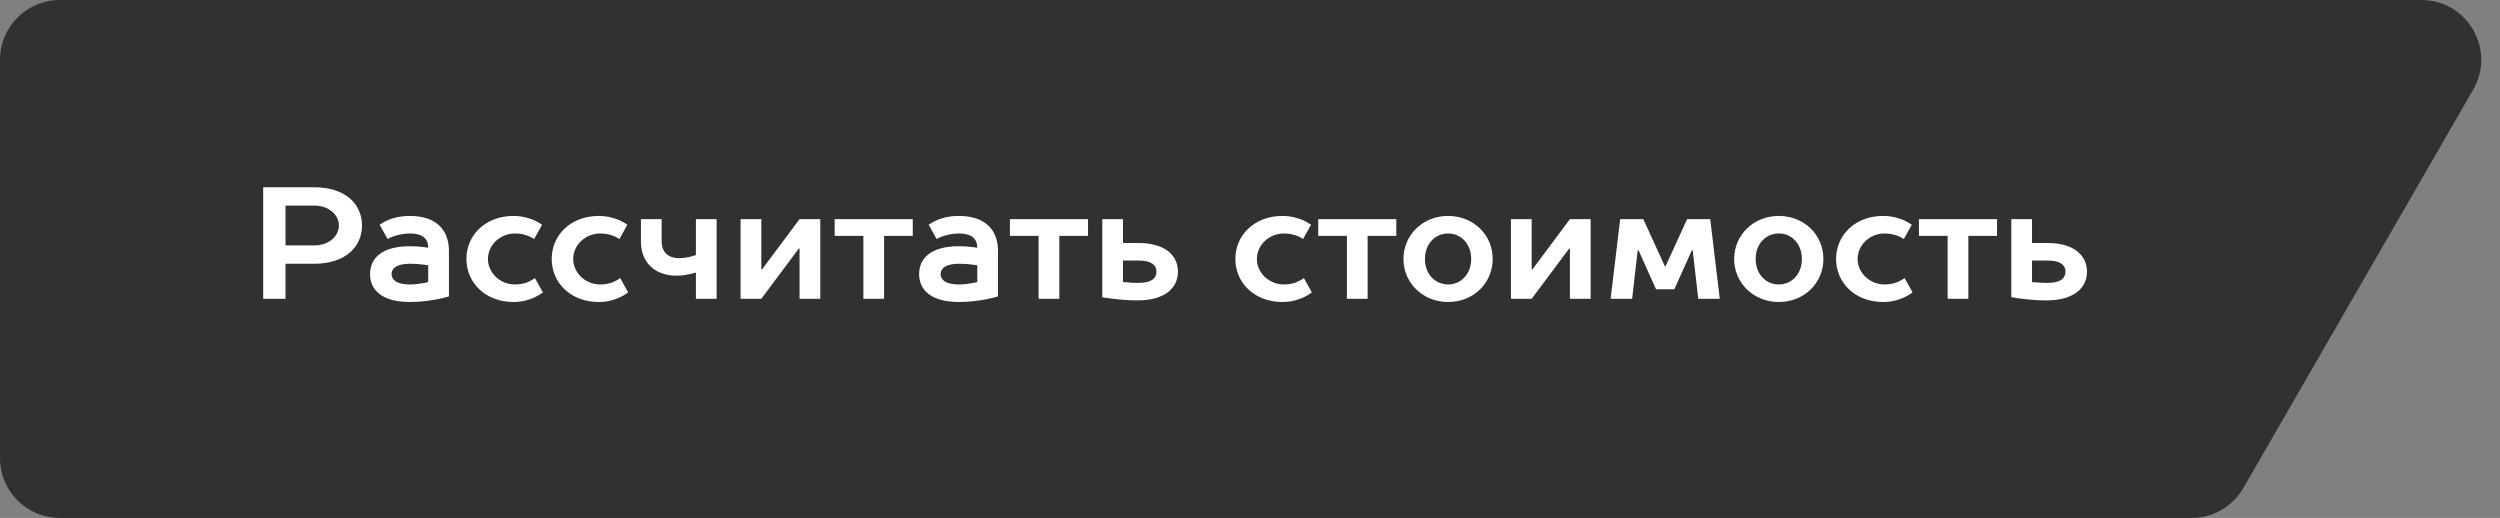 <?xml version="1.0" encoding="UTF-8"?> <svg xmlns="http://www.w3.org/2000/svg" width="251" height="52" viewBox="0 0 251 52" fill="none"><rect x="0" y="0" width="251" height="52" fill="#808080" stroke="none"/><path d="M0 6C0 2.686 2.686 0 6 0H243.112C247.729 0 250.616 4.998 248.309 8.998L225.232 48.998C224.16 50.856 222.179 52 220.035 52H6C2.686 52 0 49.314 0 46V6Z" fill="#313131"></path><path d="M26.424 18.8H31.544C34.664 18.8 36.344 20.48 36.344 22.64C36.344 24.8 34.664 26.48 31.544 26.48H28.664V30H26.424V18.8ZM31.544 20.64H28.664V24.64H31.544C33.064 24.64 34.024 23.68 34.024 22.64C34.024 21.6 33.064 20.64 31.544 20.64ZM41.154 21.68C43.73 21.68 45.074 23.024 45.074 25.2V29.76C44.706 29.872 44.322 29.968 43.89 30.048C43.122 30.192 42.194 30.32 41.154 30.32C38.354 30.32 37.154 29.12 37.154 27.52C37.154 25.92 38.354 24.72 41.154 24.72C41.666 24.72 42.13 24.752 42.466 24.8C42.658 24.816 42.834 24.848 42.994 24.88C42.994 23.984 42.434 23.44 41.154 23.44C40.514 23.44 39.954 23.584 39.554 23.712C39.314 23.792 39.106 23.888 38.914 24L38.114 22.56C38.338 22.4 38.61 22.256 38.914 22.112C39.474 21.872 40.194 21.68 41.154 21.68ZM41.154 28.56C41.65 28.56 42.098 28.496 42.434 28.432C42.642 28.4 42.818 28.368 42.994 28.32V26.64C42.818 26.608 42.642 26.576 42.434 26.56C42.066 26.512 41.65 26.48 41.154 26.48C39.794 26.48 39.314 26.96 39.314 27.52C39.314 28.08 39.794 28.56 41.154 28.56ZM53.708 27.92L54.508 29.36C54.267 29.536 54.011 29.696 53.708 29.84C53.148 30.096 52.459 30.32 51.547 30.32C48.748 30.32 46.828 28.4 46.828 26C46.828 23.6 48.748 21.68 51.547 21.68C52.428 21.68 53.132 21.904 53.644 22.112C53.931 22.256 54.188 22.4 54.428 22.56L53.627 24C53.468 23.888 53.291 23.792 53.099 23.712C52.731 23.568 52.283 23.44 51.708 23.44C50.172 23.44 48.987 24.64 48.987 26C48.987 27.36 50.172 28.56 51.708 28.56C52.331 28.56 52.828 28.416 53.163 28.24C53.371 28.144 53.547 28.032 53.708 27.92ZM62.27 27.92L63.07 29.36C62.83 29.536 62.574 29.696 62.27 29.84C61.71 30.096 61.022 30.32 60.11 30.32C57.31 30.32 55.39 28.4 55.39 26C55.39 23.6 57.31 21.68 60.11 21.68C60.99 21.68 61.694 21.904 62.206 22.112C62.494 22.256 62.75 22.4 62.99 22.56L62.19 24C62.03 23.888 61.854 23.792 61.662 23.712C61.294 23.568 60.846 23.44 60.27 23.44C58.734 23.44 57.55 24.64 57.55 26C57.55 27.36 58.734 28.56 60.27 28.56C60.894 28.56 61.39 28.416 61.726 28.24C61.934 28.144 62.11 28.032 62.27 27.92ZM68.189 25.92C68.637 25.92 69.053 25.84 69.357 25.76C69.533 25.712 69.709 25.664 69.869 25.616V22H71.949V30H69.869V27.36C69.677 27.424 69.485 27.472 69.277 27.52C68.877 27.6 68.445 27.68 67.949 27.68C65.709 27.68 64.349 26.32 64.349 24.24V22H66.429V24.24C66.429 25.28 67.053 25.92 68.189 25.92ZM76.436 30H74.356V22H76.436V27.04H76.516L80.276 22H82.356V30H80.276V24.96H80.196L76.436 30ZM83.802 22H91.642V23.68H88.763V30H86.683V23.68H83.802V22ZM96.279 21.68C98.855 21.68 100.199 23.024 100.199 25.2V29.76C99.831 29.872 99.447 29.968 99.015 30.048C98.247 30.192 97.319 30.32 96.279 30.32C93.479 30.32 92.279 29.12 92.279 27.52C92.279 25.92 93.479 24.72 96.279 24.72C96.791 24.72 97.255 24.752 97.591 24.8C97.783 24.816 97.959 24.848 98.119 24.88C98.119 23.984 97.559 23.44 96.279 23.44C95.639 23.44 95.079 23.584 94.679 23.712C94.439 23.792 94.231 23.888 94.039 24L93.239 22.56C93.463 22.4 93.735 22.256 94.039 22.112C94.599 21.872 95.319 21.68 96.279 21.68ZM96.279 28.56C96.775 28.56 97.223 28.496 97.559 28.432C97.767 28.4 97.943 28.368 98.119 28.32V26.64C97.943 26.608 97.767 26.576 97.559 26.56C97.191 26.512 96.775 26.48 96.279 26.48C94.919 26.48 94.439 26.96 94.439 27.52C94.439 28.08 94.919 28.56 96.279 28.56ZM101.396 22H109.236V23.68H106.356V30H104.276V23.68H101.396V22ZM110.669 22H112.749V24.4H114.349C116.989 24.4 118.269 25.68 118.269 27.264C118.269 28.88 117.005 30.16 114.189 30.16C113.293 30.16 112.429 30.08 111.773 30C111.373 29.952 111.005 29.904 110.669 29.84V22ZM114.349 28.4C115.629 28.4 116.109 27.92 116.109 27.264C116.109 26.64 115.629 26.16 114.349 26.16H112.749V28.32C112.909 28.336 113.069 28.336 113.245 28.352C113.565 28.4 113.949 28.4 114.349 28.4ZM130.911 27.92L131.711 29.36C131.471 29.536 131.215 29.696 130.911 29.84C130.351 30.096 129.663 30.32 128.751 30.32C125.951 30.32 124.031 28.4 124.031 26C124.031 23.6 125.951 21.68 128.751 21.68C129.631 21.68 130.335 21.904 130.847 22.112C131.135 22.256 131.391 22.4 131.631 22.56L130.831 24C130.671 23.888 130.495 23.792 130.303 23.712C129.935 23.568 129.487 23.44 128.911 23.44C127.375 23.44 126.191 24.64 126.191 26C126.191 27.36 127.375 28.56 128.911 28.56C129.535 28.56 130.031 28.416 130.367 28.24C130.575 28.144 130.751 28.032 130.911 27.92ZM132.349 22H140.189V23.68H137.309V30H135.229V23.68H132.349V22ZM147.706 26C147.706 24.464 146.666 23.44 145.386 23.44C144.106 23.44 143.066 24.464 143.066 26C143.066 27.536 144.106 28.56 145.386 28.56C146.666 28.56 147.706 27.536 147.706 26ZM140.906 26C140.906 23.6 142.842 21.68 145.386 21.68C147.962 21.68 149.866 23.6 149.866 26C149.866 28.4 147.962 30.32 145.386 30.32C142.842 30.32 140.906 28.4 140.906 26ZM153.78 30H151.7V22H153.78V27.04H153.86L157.62 22H159.7V30H157.62V24.96H157.54L153.78 30ZM168.106 29.04H166.266L164.506 25.12H164.426L163.866 30H161.706L162.666 22H164.986L167.146 26.72H167.226L169.386 22H171.706L172.666 30H170.506L169.946 25.12H169.866L168.106 29.04ZM180.909 26C180.909 24.464 179.869 23.44 178.589 23.44C177.309 23.44 176.269 24.464 176.269 26C176.269 27.536 177.309 28.56 178.589 28.56C179.869 28.56 180.909 27.536 180.909 26ZM174.109 26C174.109 23.6 176.045 21.68 178.589 21.68C181.165 21.68 183.069 23.6 183.069 26C183.069 28.4 181.165 30.32 178.589 30.32C176.045 30.32 174.109 28.4 174.109 26ZM191.223 27.92L192.023 29.36C191.783 29.536 191.527 29.696 191.223 29.84C190.663 30.096 189.975 30.32 189.063 30.32C186.263 30.32 184.343 28.4 184.343 26C184.343 23.6 186.263 21.68 189.063 21.68C189.943 21.68 190.647 21.904 191.159 22.112C191.447 22.256 191.703 22.4 191.943 22.56L191.143 24C190.983 23.888 190.807 23.792 190.615 23.712C190.247 23.568 189.799 23.44 189.223 23.44C187.687 23.44 186.503 24.64 186.503 26C186.503 27.36 187.687 28.56 189.223 28.56C189.847 28.56 190.343 28.416 190.679 28.24C190.887 28.144 191.063 28.032 191.223 27.92ZM192.662 22H200.502V23.68H197.622V30H195.542V23.68H192.662V22ZM201.934 22H204.014V24.4H205.614C208.254 24.4 209.534 25.68 209.534 27.264C209.534 28.88 208.27 30.16 205.454 30.16C204.558 30.16 203.694 30.08 203.038 30C202.638 29.952 202.27 29.904 201.934 29.84V22ZM205.614 28.4C206.894 28.4 207.374 27.92 207.374 27.264C207.374 26.64 206.894 26.16 205.614 26.16H204.014V28.32C204.174 28.336 204.334 28.336 204.51 28.352C204.83 28.4 205.214 28.4 205.614 28.4Z" fill="white"></path></svg> 